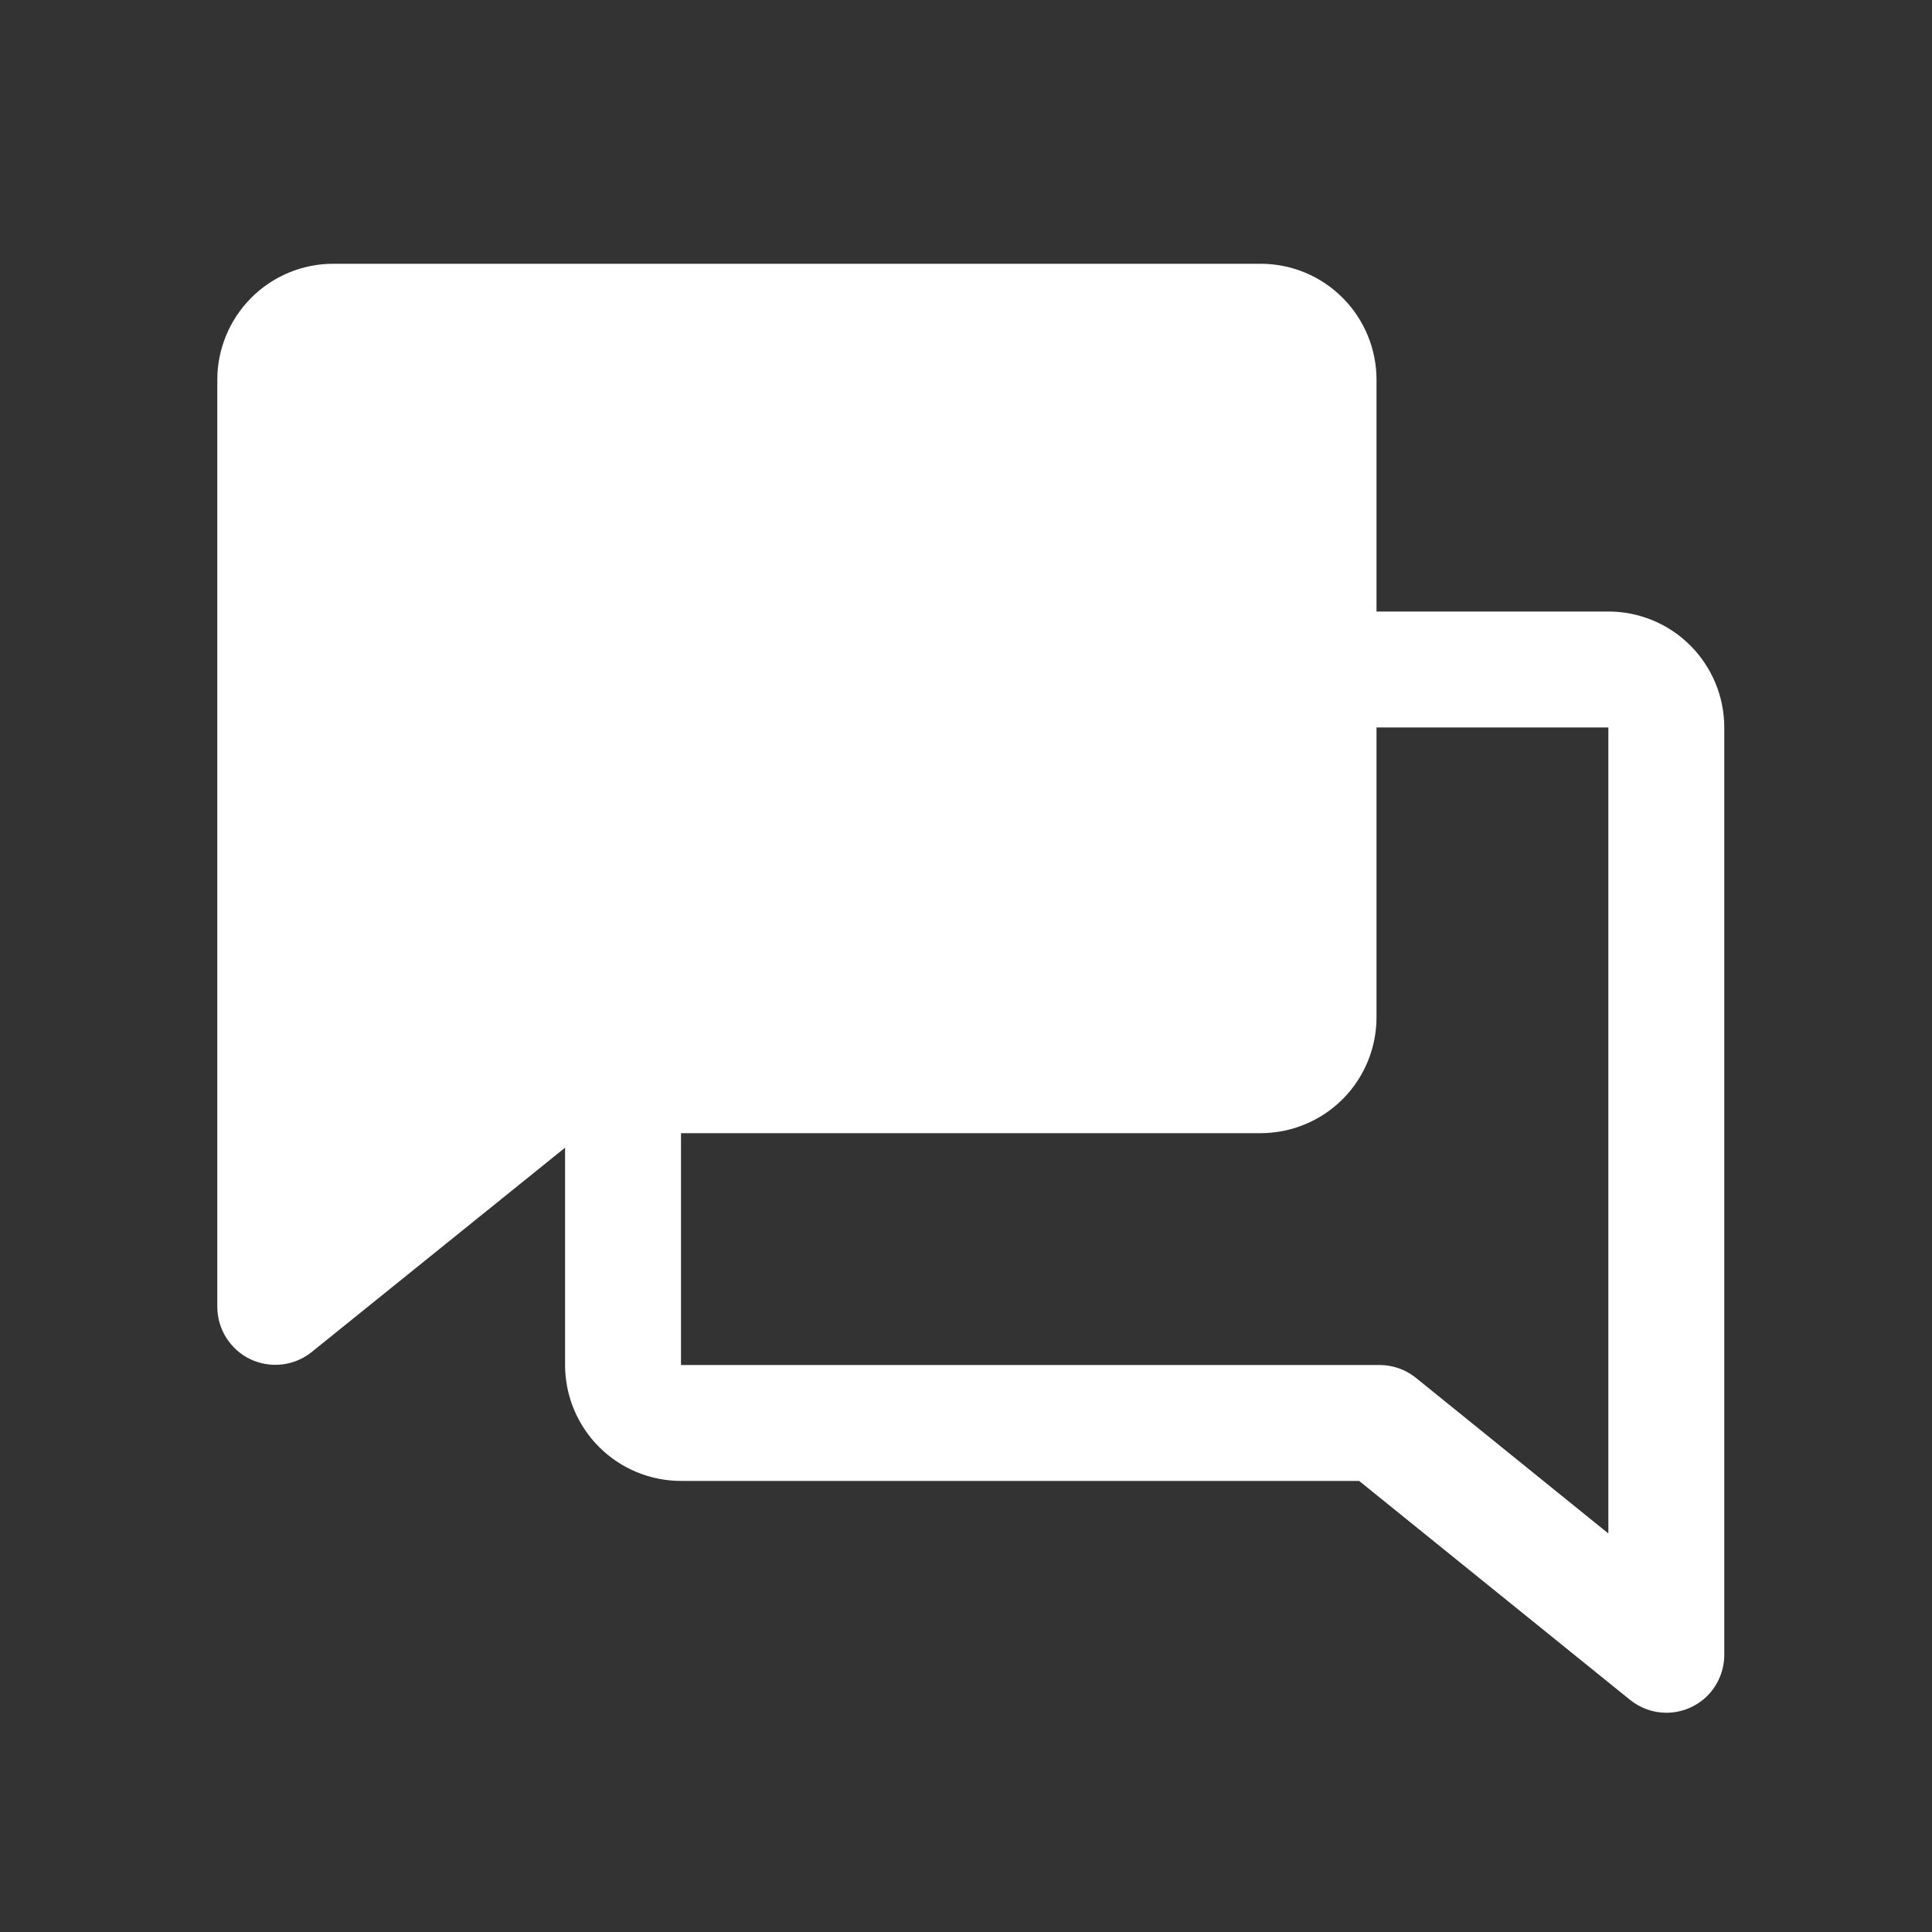 <svg width="25" height="25" viewBox="0 0 25 25" fill="none" xmlns="http://www.w3.org/2000/svg">
<rect x="0" y="0" width="25" height="25" fill="#333333" stroke="none"/>
<g id="Chats" clip-path="url(#clip0_6715_7291)">
<path id="Vector" d="M22.312 9.413C22.312 9.016 22.154 8.634 21.873 8.353C21.592 8.071 21.21 7.913 20.812 7.913H17.812V4.913C17.812 4.516 17.654 4.134 17.373 3.853C17.092 3.571 16.71 3.413 16.312 3.413H4.312C3.915 3.413 3.533 3.571 3.252 3.853C2.971 4.134 2.812 4.516 2.812 4.913V16.913C2.813 17.055 2.853 17.193 2.929 17.312C3.004 17.431 3.112 17.527 3.239 17.588C3.366 17.648 3.508 17.672 3.648 17.656C3.788 17.64 3.921 17.585 4.031 17.497L7.312 14.851V17.663C7.312 18.061 7.471 18.443 7.752 18.724C8.033 19.005 8.415 19.163 8.812 19.163H17.587L21.094 21.997C21.227 22.104 21.392 22.163 21.562 22.163C21.761 22.163 21.952 22.084 22.093 21.944C22.233 21.803 22.312 21.612 22.312 21.413V9.413ZM18.323 17.83C18.191 17.723 18.025 17.664 17.855 17.663H8.812V14.663H16.312C16.71 14.663 17.092 14.505 17.373 14.224C17.654 13.943 17.812 13.561 17.812 13.163V9.413H20.812V19.843L18.323 17.83Z" fill="white"/>
</g>
<defs>
<clipPath id="clip0_6715_7291">
<rect width="24" height="24" fill="white" transform="translate(0.562 0.413)"/>
</clipPath>
</defs>
</svg>
